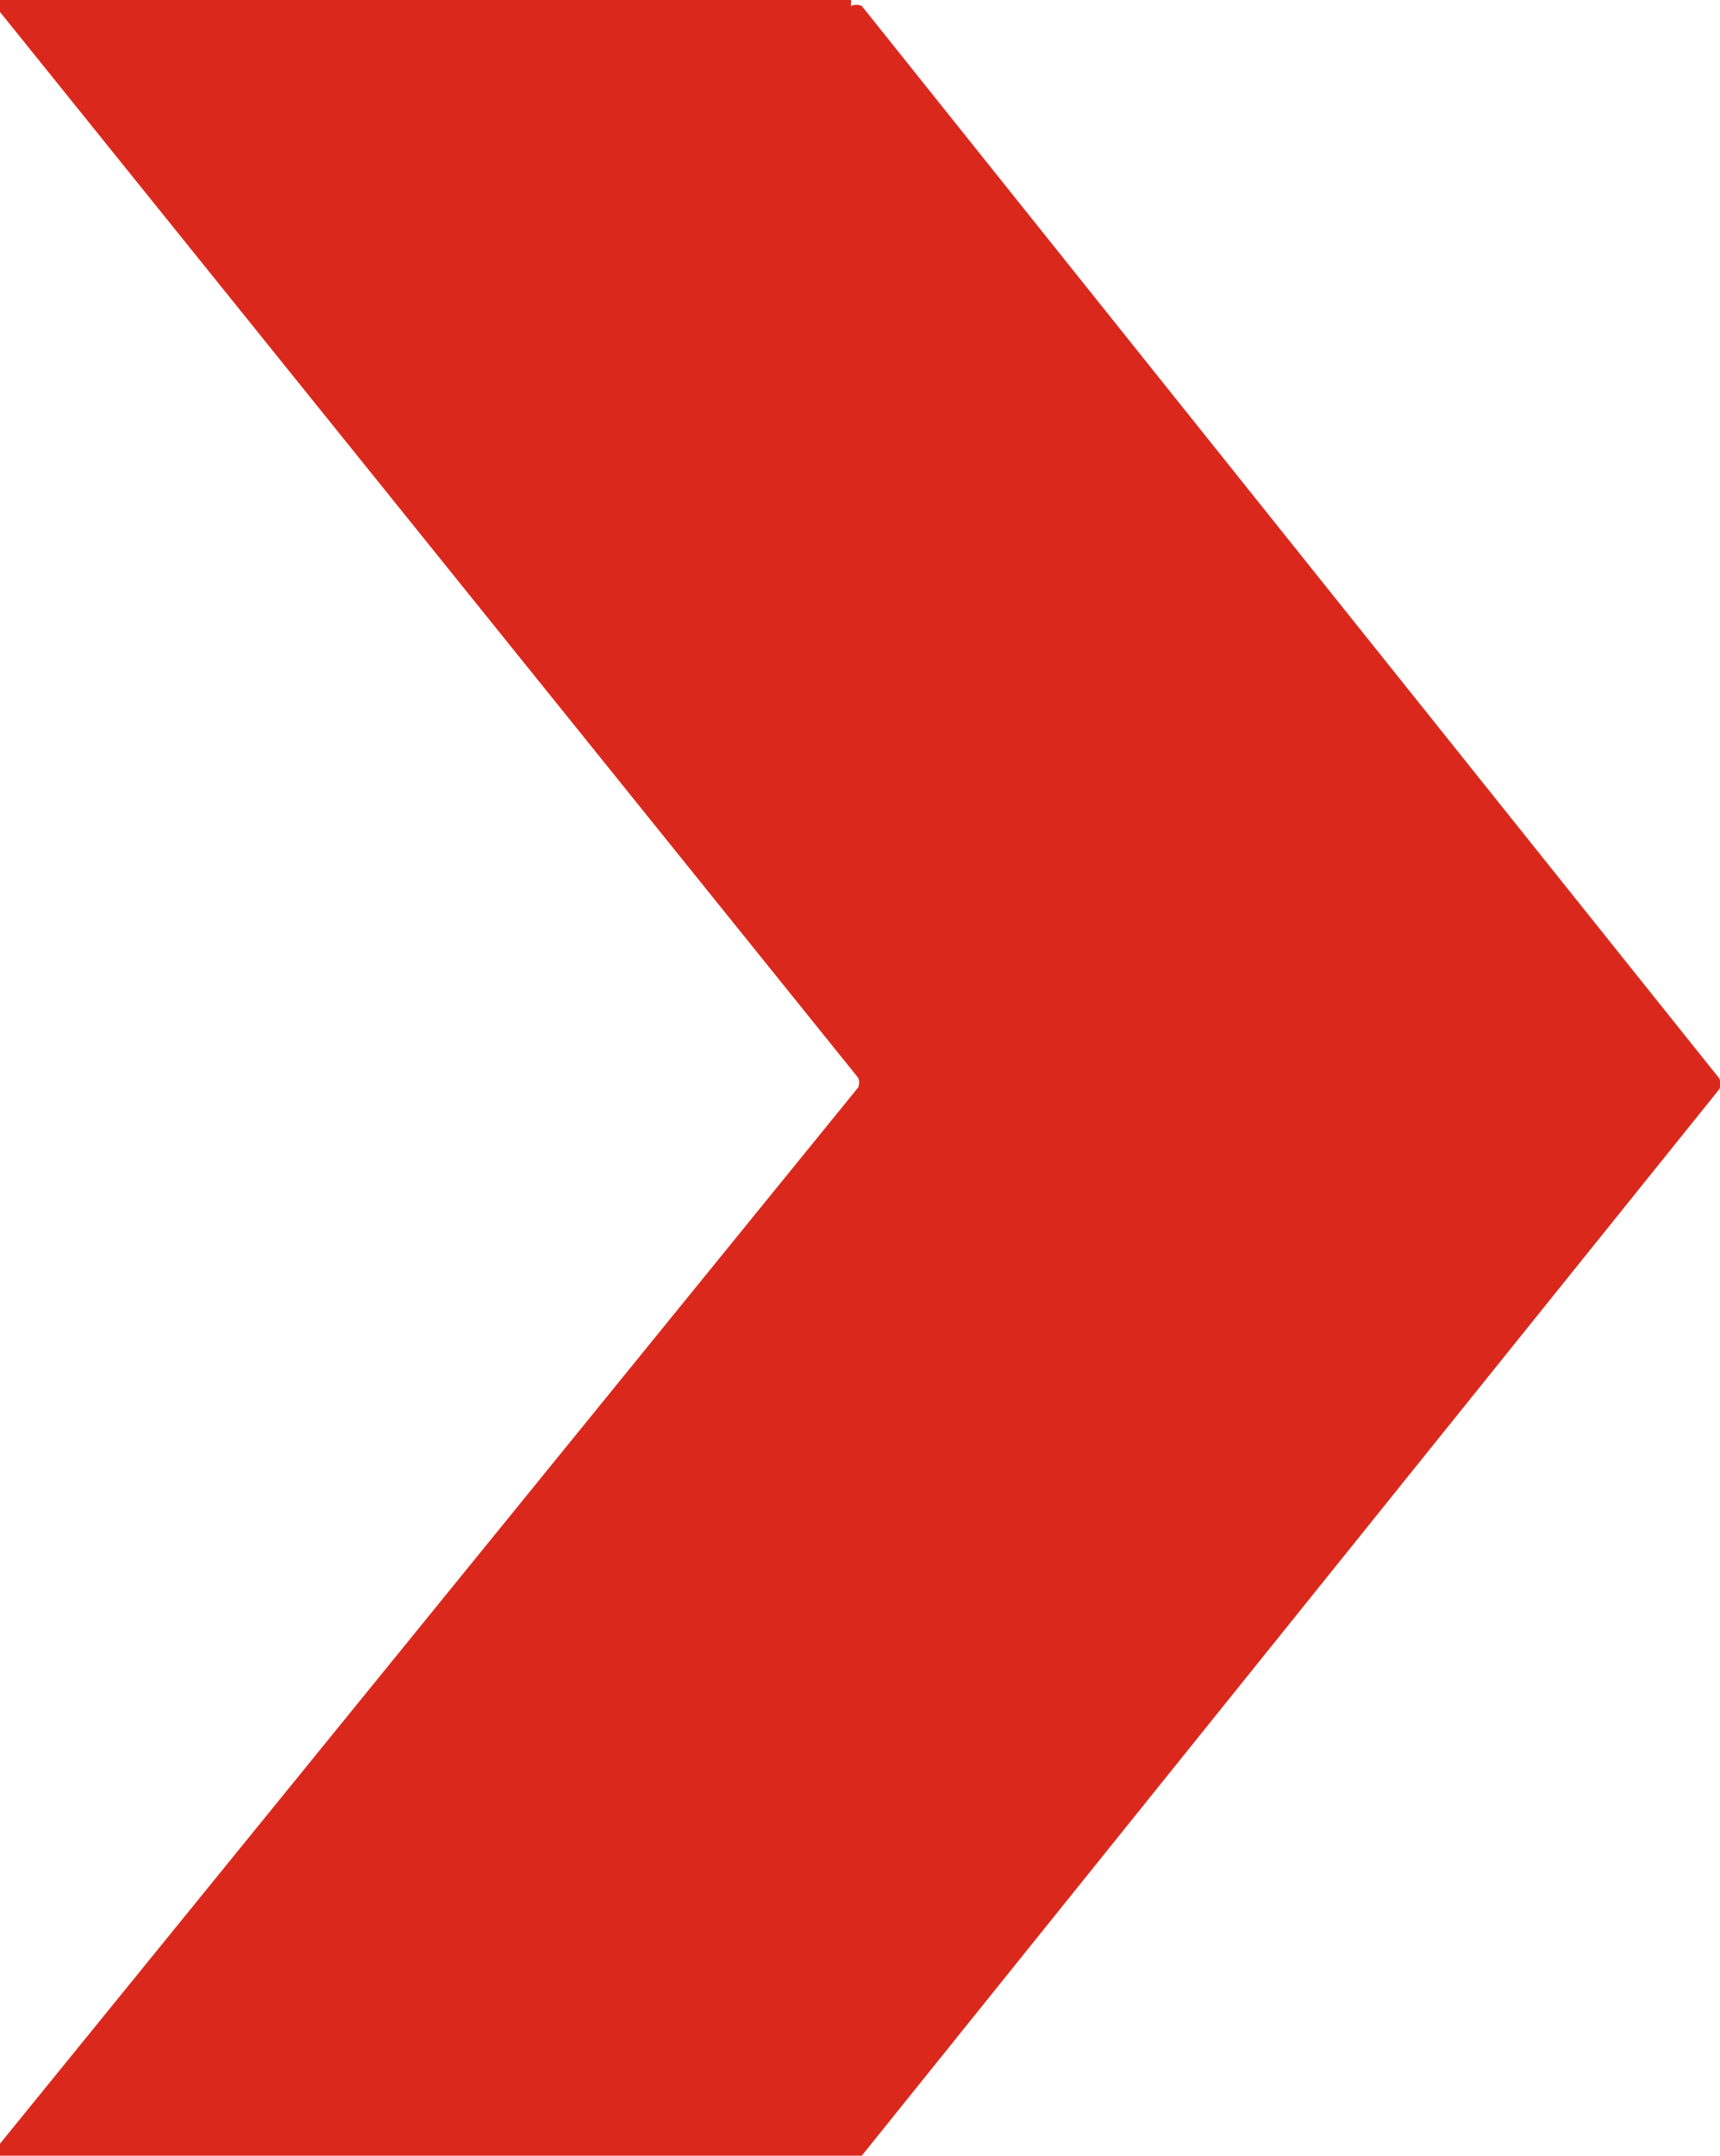 <svg id="图层_1" data-name="图层 1" xmlns="http://www.w3.org/2000/svg" xmlns:xlink="http://www.w3.org/1999/xlink" viewBox="0 0 14.37 18"><defs><style>.cls-1{fill:none;}.cls-2{clip-path:url(#clip-path);}.cls-3{fill:#da291c;}</style><clipPath id="clip-path" transform="translate(0)"><rect class="cls-1" width="14.37" height="18"/></clipPath></defs><title>youda</title><g class="cls-2"><path class="cls-3" d="M7.11,0h-7A.06.06,0,0,0,0,.1L7.17,9a.11.11,0,0,1,0,.08L0,17.9a.06.06,0,0,0,0,.1H7.11A.11.11,0,0,0,7.2,18l7.16-8.9a.09.09,0,0,0,0-.1L7.2.05a.11.11,0,0,0-.09,0" transform="translate(0)"/></g></svg>
